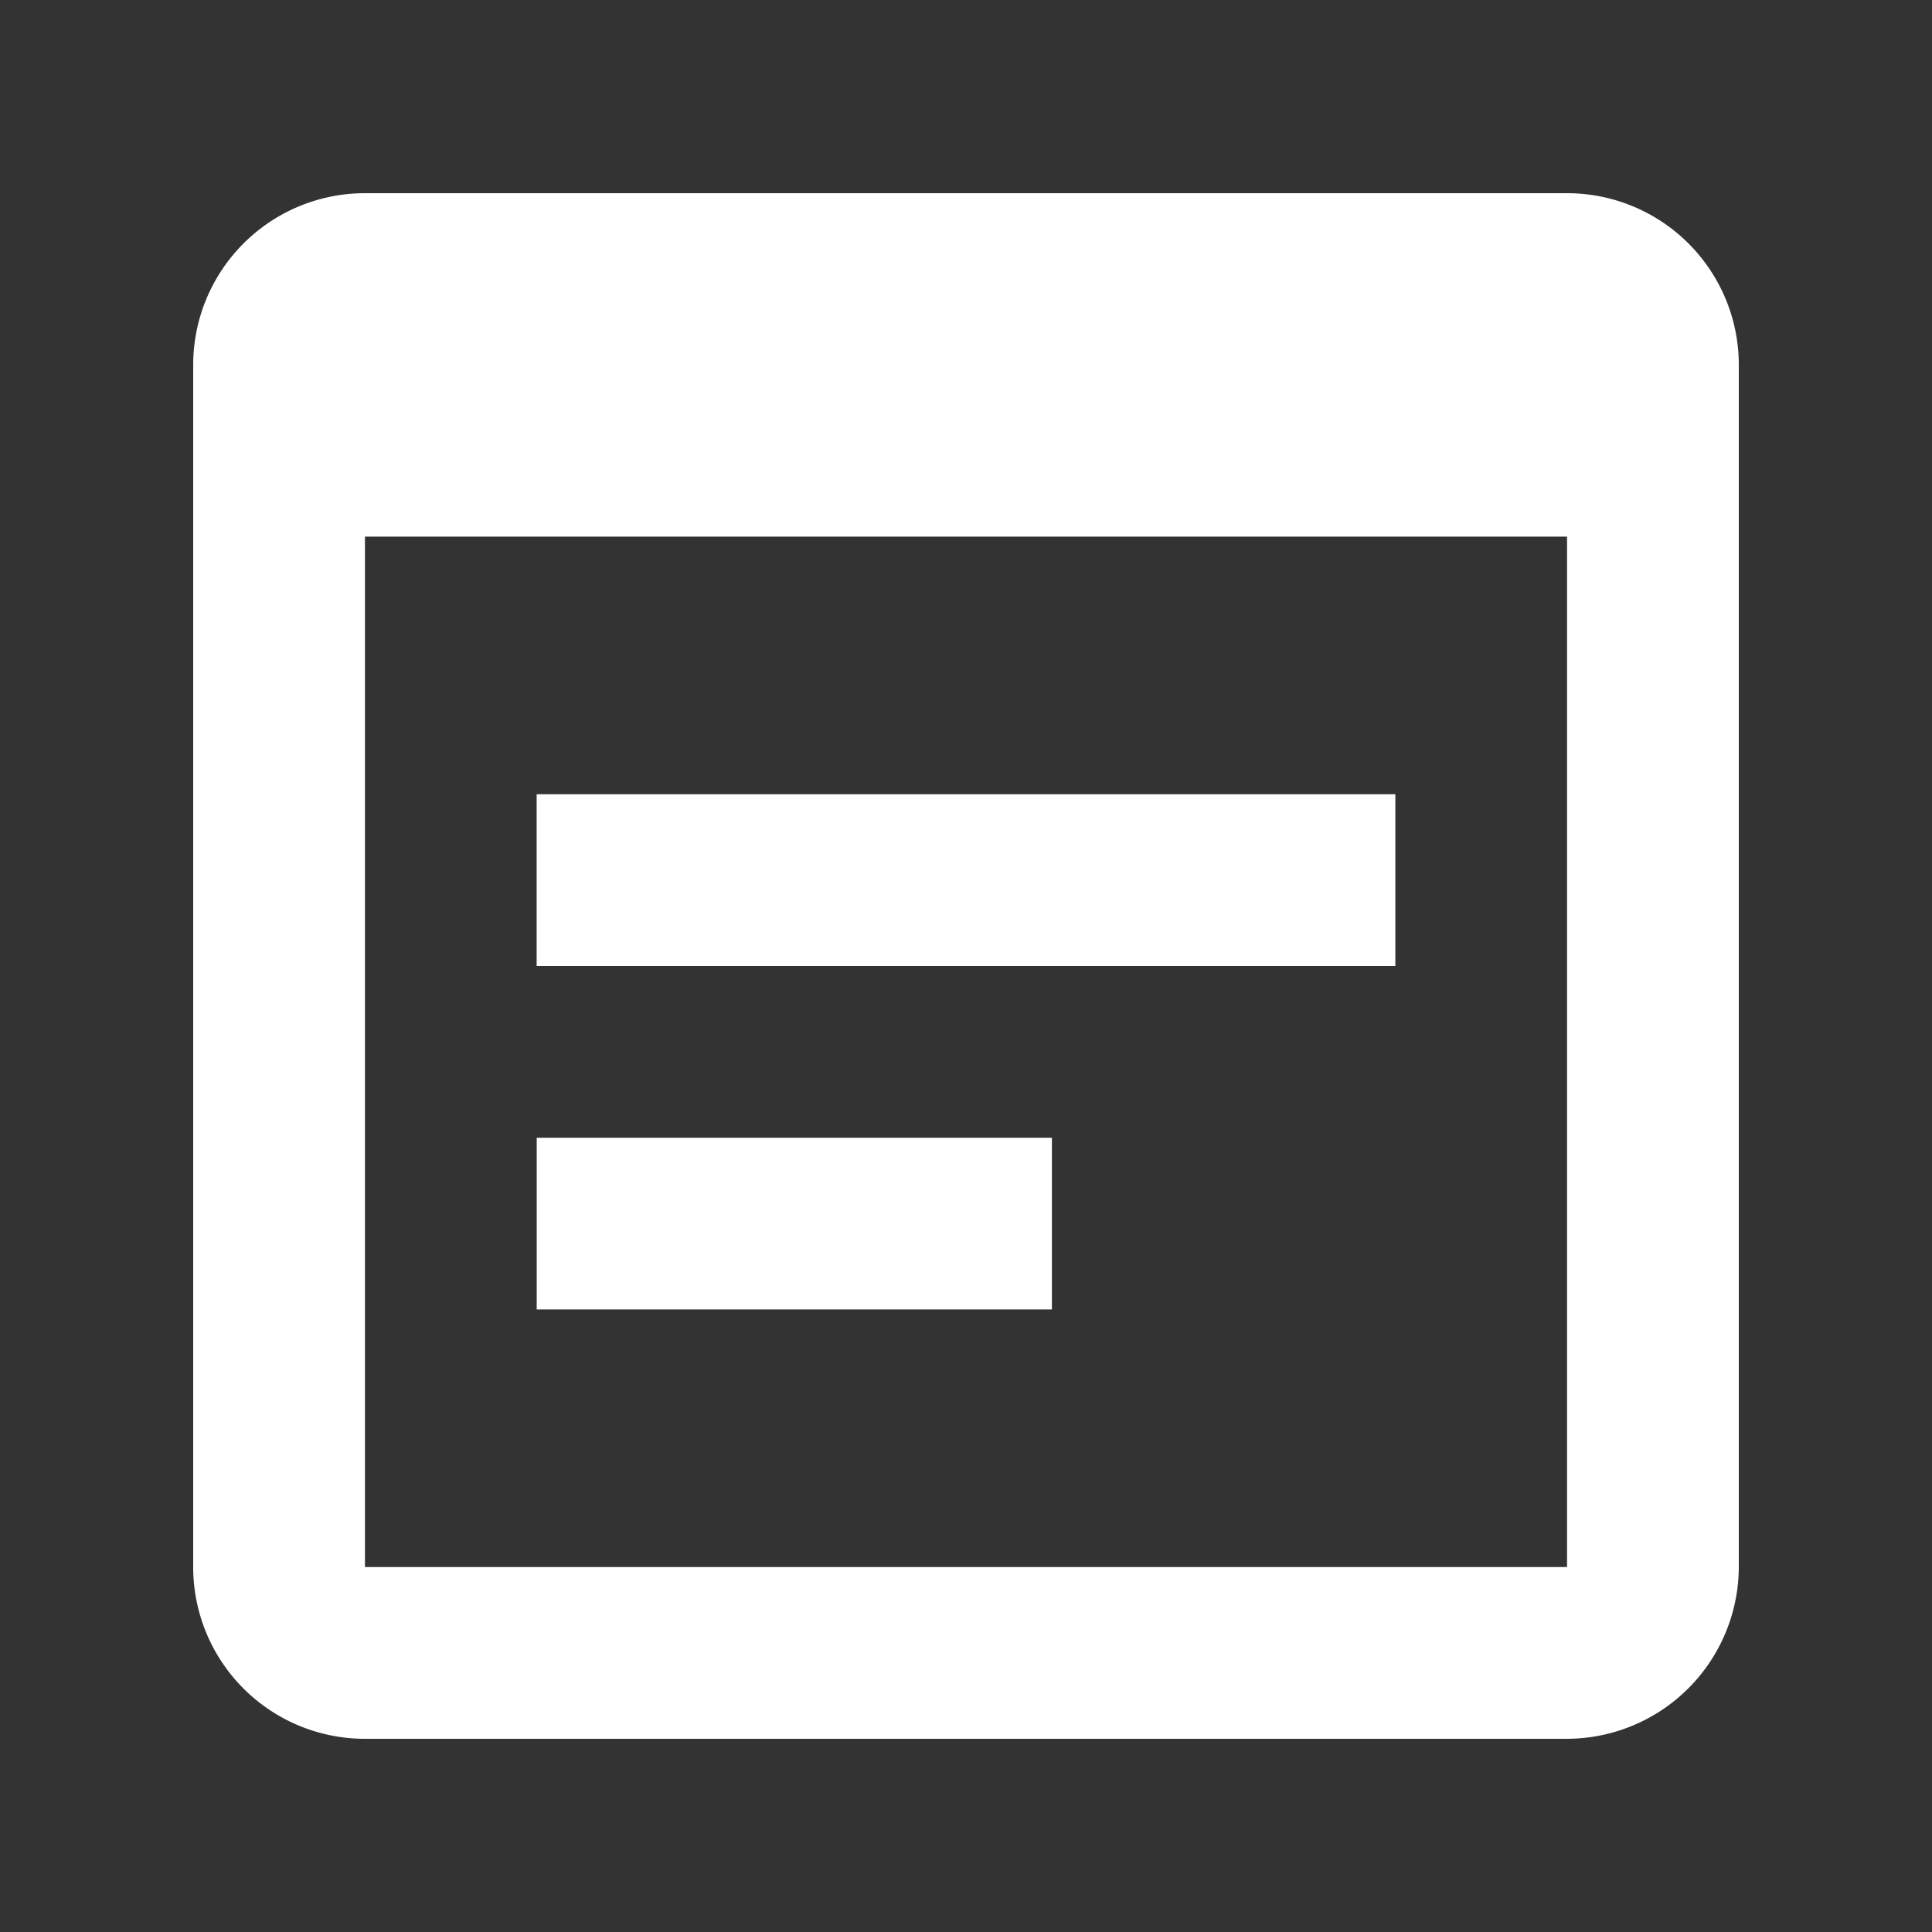 <svg id="wysiwyg_black_24dp" xmlns="http://www.w3.org/2000/svg" width="30" height="30" viewBox="0 0 30 30">
  <rect x="0" y="0" width="30" height="30" fill="#333333" stroke="none"/>
  <rect id="Rectangle_237" data-name="Rectangle 237" width="30" height="30" fill="none"/>
  <path id="Path_505" data-name="Path 505" d="M24.333,3H5.667A2.666,2.666,0,0,0,3,5.667V24.333A2.666,2.666,0,0,0,5.667,27H24.333A2.675,2.675,0,0,0,27,24.333V5.667A2.666,2.666,0,0,0,24.333,3Zm0,21.333H5.667v-16H24.333ZM21.667,15H8.333V12.333H21.667Zm-5.333,5.333h-8V17.667h8Z" fill="#fff"/>
</svg>
